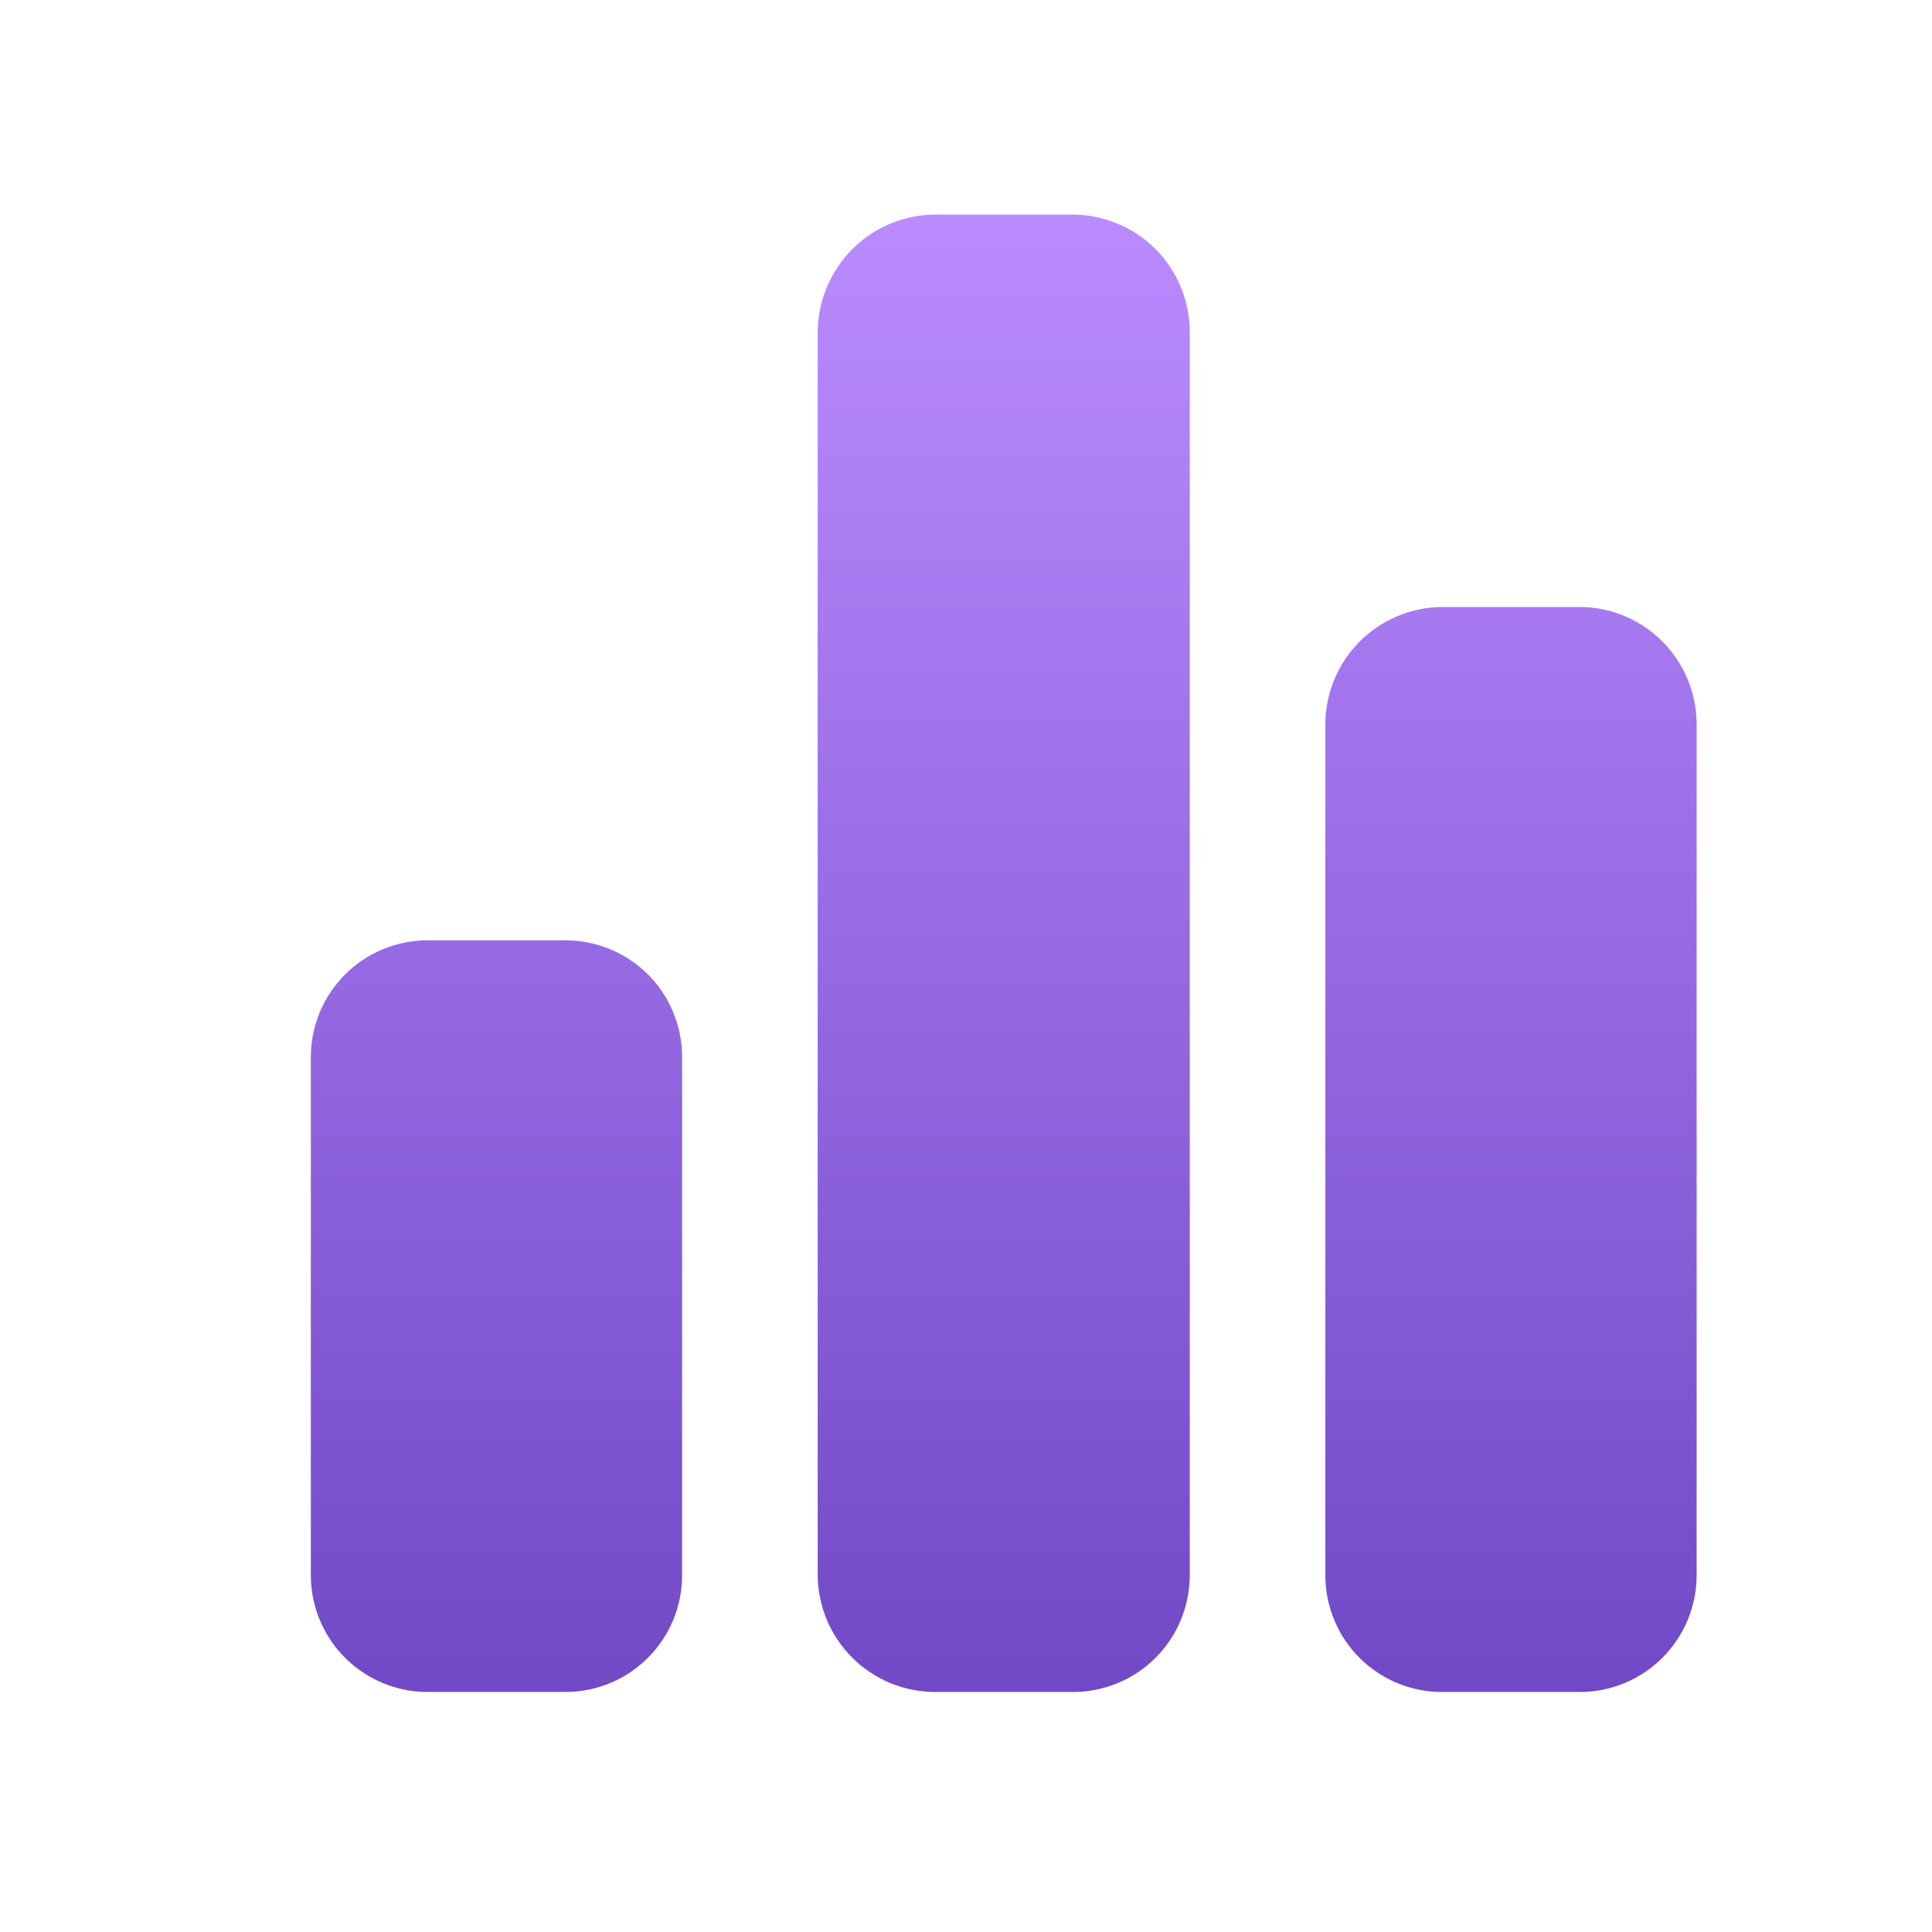 <svg width="17" height="17" viewBox="0 0 17 17" fill="none" xmlns="http://www.w3.org/2000/svg">
<path d="M6.002 9.308V13.861C6.002 14.133 5.894 14.395 5.701 14.587C5.509 14.78 5.248 14.888 4.975 14.888H3.769C3.633 14.889 3.499 14.863 3.374 14.812C3.248 14.76 3.134 14.685 3.038 14.589C2.942 14.494 2.866 14.38 2.814 14.255C2.762 14.13 2.735 13.996 2.735 13.861V9.308C2.734 9.172 2.761 9.037 2.812 8.911C2.864 8.785 2.94 8.671 3.036 8.575C3.132 8.479 3.246 8.403 3.372 8.351C3.498 8.3 3.633 8.273 3.769 8.274H4.975C5.111 8.274 5.245 8.301 5.37 8.353C5.495 8.405 5.609 8.481 5.704 8.577C5.8 8.673 5.875 8.787 5.926 8.913C5.977 9.038 6.003 9.172 6.002 9.308ZM10.469 2.921V13.861C10.469 13.996 10.442 14.13 10.39 14.255C10.338 14.38 10.262 14.494 10.166 14.589C10.07 14.685 9.956 14.76 9.83 14.812C9.705 14.863 9.571 14.889 9.435 14.888H8.229C7.956 14.888 7.694 14.78 7.5 14.587C7.307 14.395 7.197 14.134 7.195 13.861V2.921C7.197 2.648 7.307 2.386 7.5 2.192C7.693 1.999 7.955 1.889 8.229 1.888H9.435C9.709 1.888 9.972 1.997 10.166 2.19C10.36 2.384 10.469 2.647 10.469 2.921ZM14.929 6.374V13.861C14.929 14.133 14.82 14.395 14.628 14.587C14.435 14.78 14.174 14.888 13.902 14.888H12.695C12.56 14.889 12.426 14.863 12.3 14.812C12.175 14.761 12.061 14.685 11.965 14.59C11.869 14.494 11.792 14.381 11.741 14.256C11.688 14.131 11.662 13.996 11.662 13.861V6.374C11.662 6.239 11.689 6.104 11.741 5.979C11.793 5.854 11.869 5.74 11.965 5.644C12.061 5.548 12.175 5.472 12.3 5.42C12.425 5.368 12.56 5.341 12.695 5.341H13.929C14.197 5.35 14.451 5.462 14.638 5.655C14.825 5.848 14.929 6.106 14.929 6.374Z" fill="url(#paint0_linear_88_8499)"/>
<defs>
<linearGradient id="paint0_linear_88_8499" x1="8.832" y1="14.888" x2="8.832" y2="1.888" gradientUnits="userSpaceOnUse">
<stop stop-color="#7149C6"/>
<stop offset="1" stop-color="#BA8BFF"/>
</linearGradient>
</defs>
</svg>
